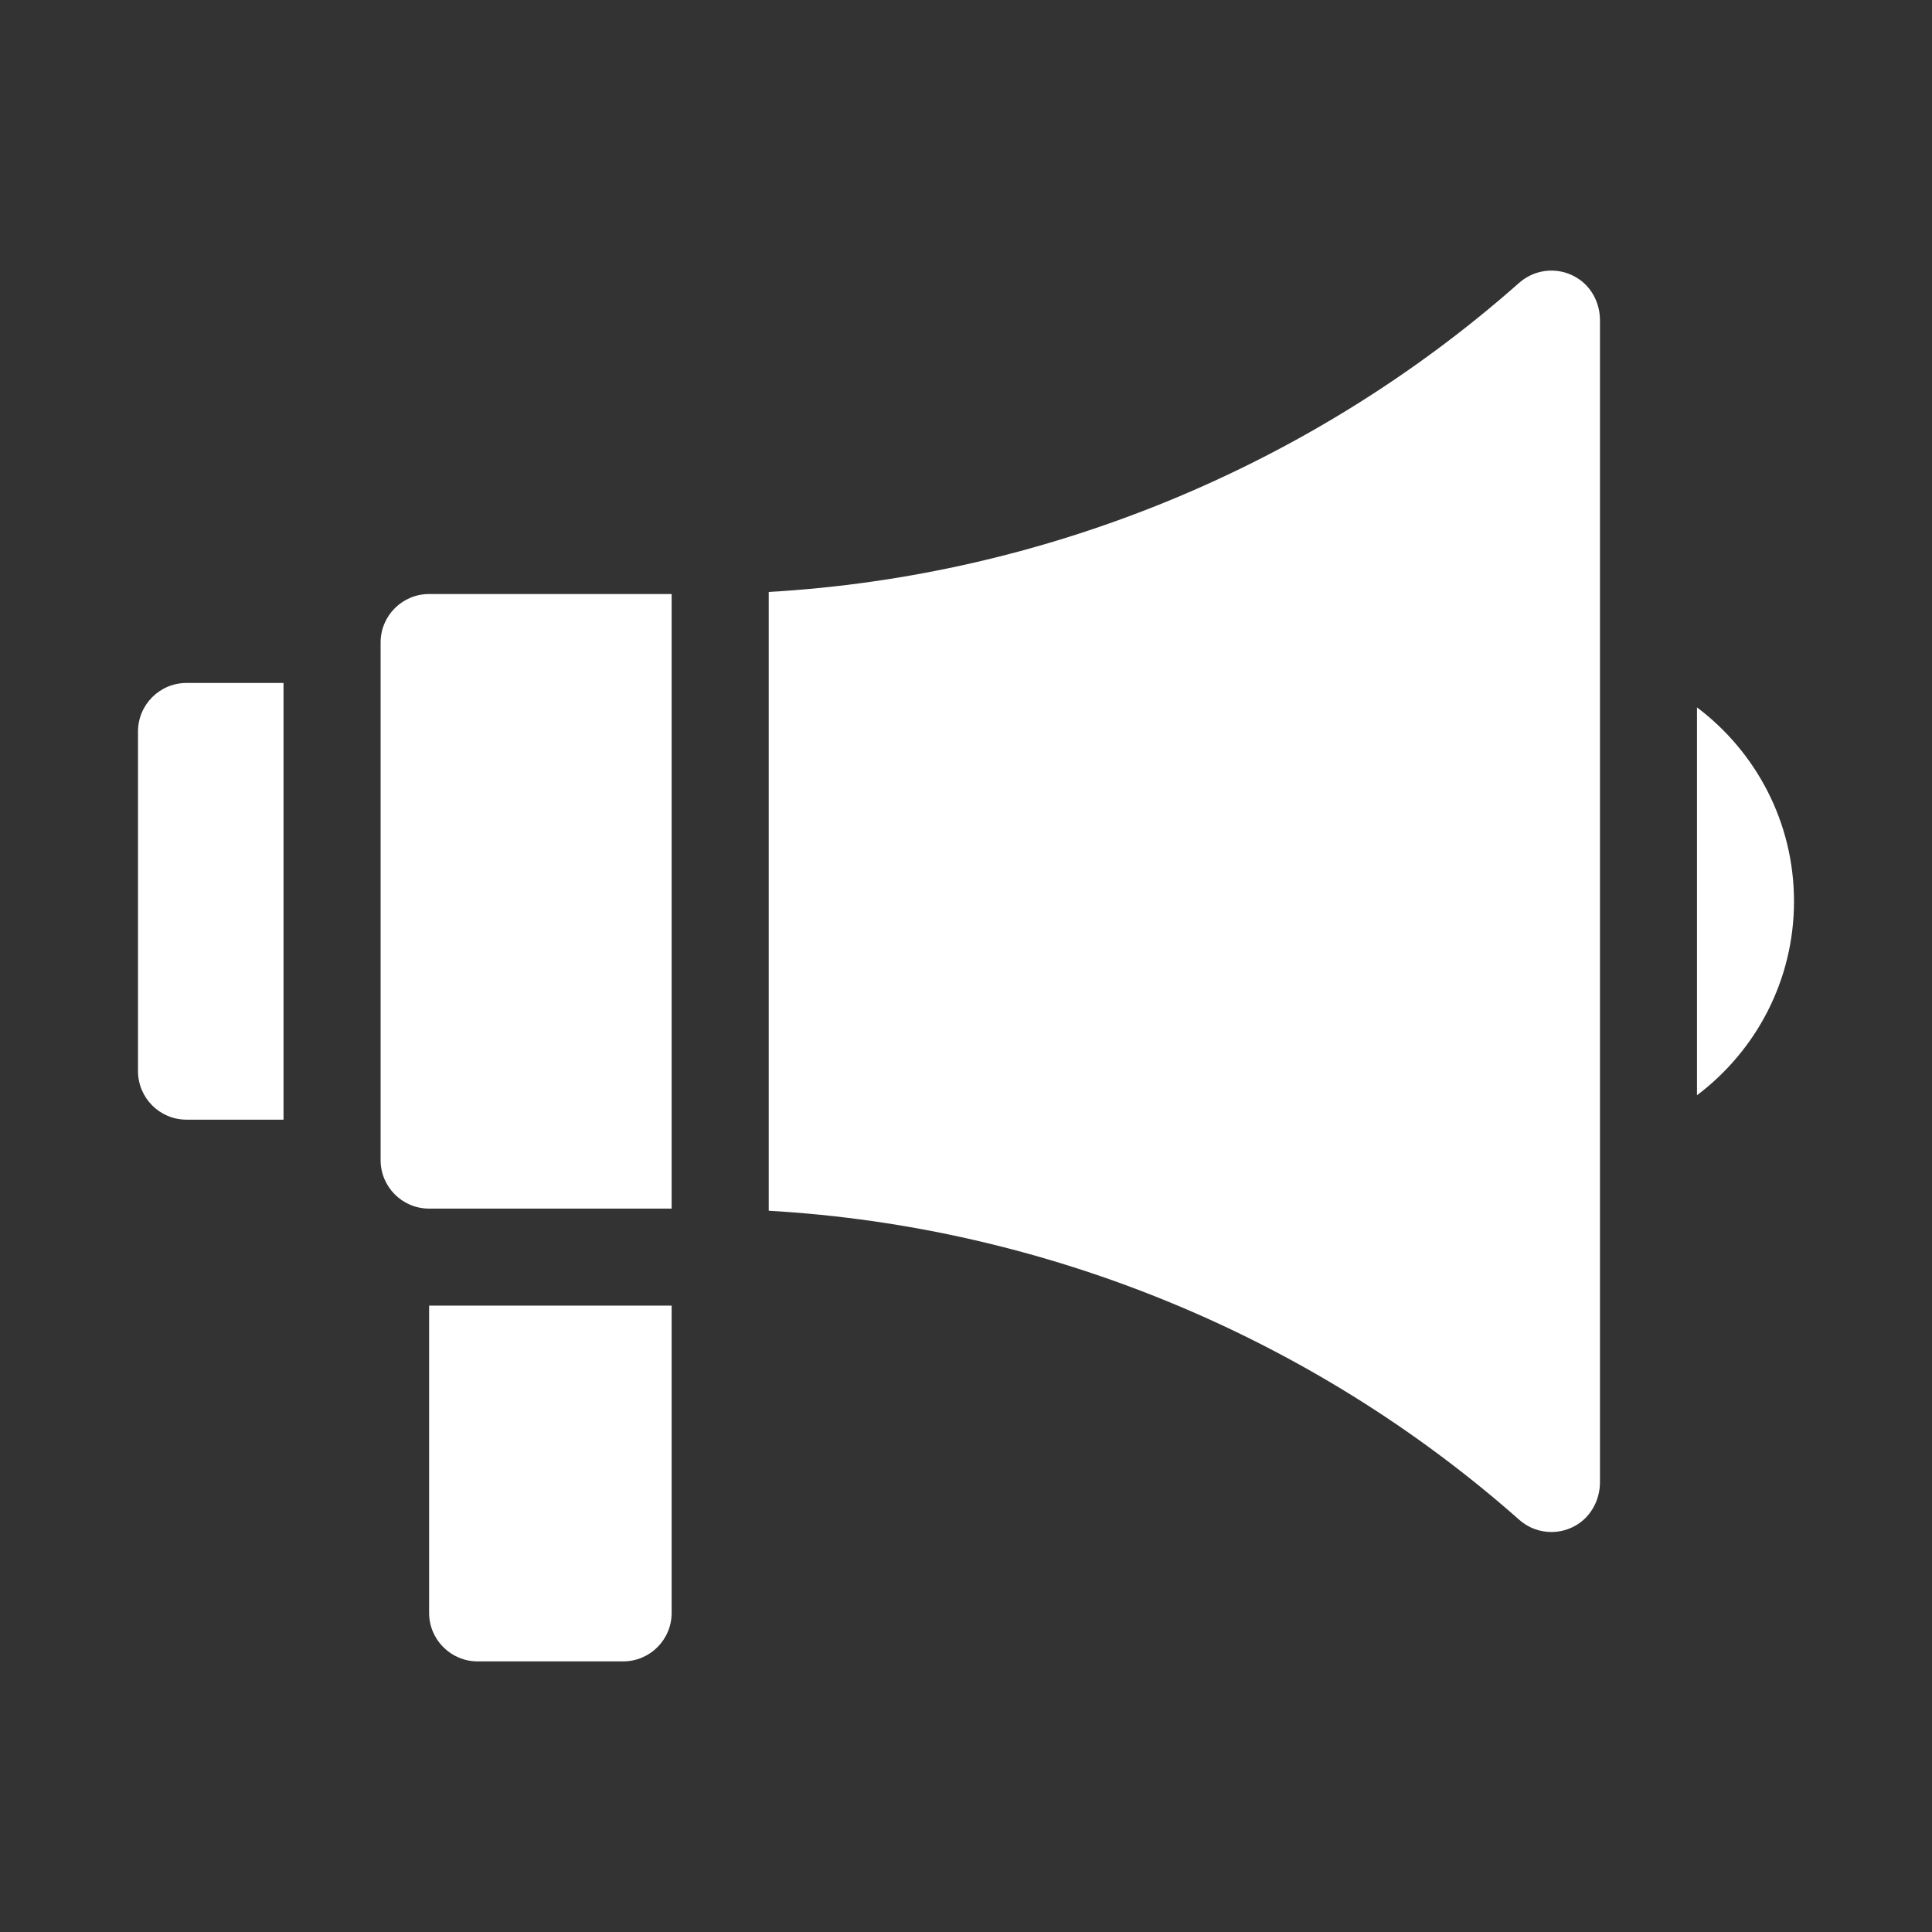 <?xml version="1.0" encoding="UTF-8"?>
<svg xmlns="http://www.w3.org/2000/svg" width="28" height="28" viewBox="0 0 28 28" fill="none">
  <rect x="0" y="0" width="28" height="28" fill="#333333" stroke="none"/>
  <path d="M4.109 16.227H2.703C2.315 16.227 2 15.912 2 15.523V10.602C2 10.213 2.315 9.898 2.703 9.898H4.109V16.227Z" fill="white"></path>
  <path d="M9.031 24.078H6.922C6.534 24.078 6.219 23.763 6.219 23.375V18.922H9.734V23.375C9.734 23.763 9.42 24.078 9.031 24.078Z" fill="white"></path>
  <path d="M9.734 8.609H6.219C5.83 8.609 5.516 8.924 5.516 9.312V16.812C5.516 17.201 5.83 17.516 6.219 17.516H9.734V8.609Z" fill="white"></path>
  <path d="M22.89 4.05C22.617 3.859 22.259 3.886 22.018 4.098C19.012 6.759 15.15 8.349 11.141 8.579V17.547C15.15 17.776 19.012 19.366 22.018 22.026C22.149 22.143 22.316 22.203 22.485 22.203C22.61 22.203 22.737 22.169 22.851 22.1C23.064 21.97 23.188 21.731 23.188 21.481V4.642C23.188 4.409 23.081 4.184 22.89 4.05Z" fill="white"></path>
  <path d="M24.594 10.252V15.873C25.447 15.231 26 14.21 26 13.063C26 11.915 25.447 10.894 24.594 10.252Z" fill="white"></path>
</svg>
